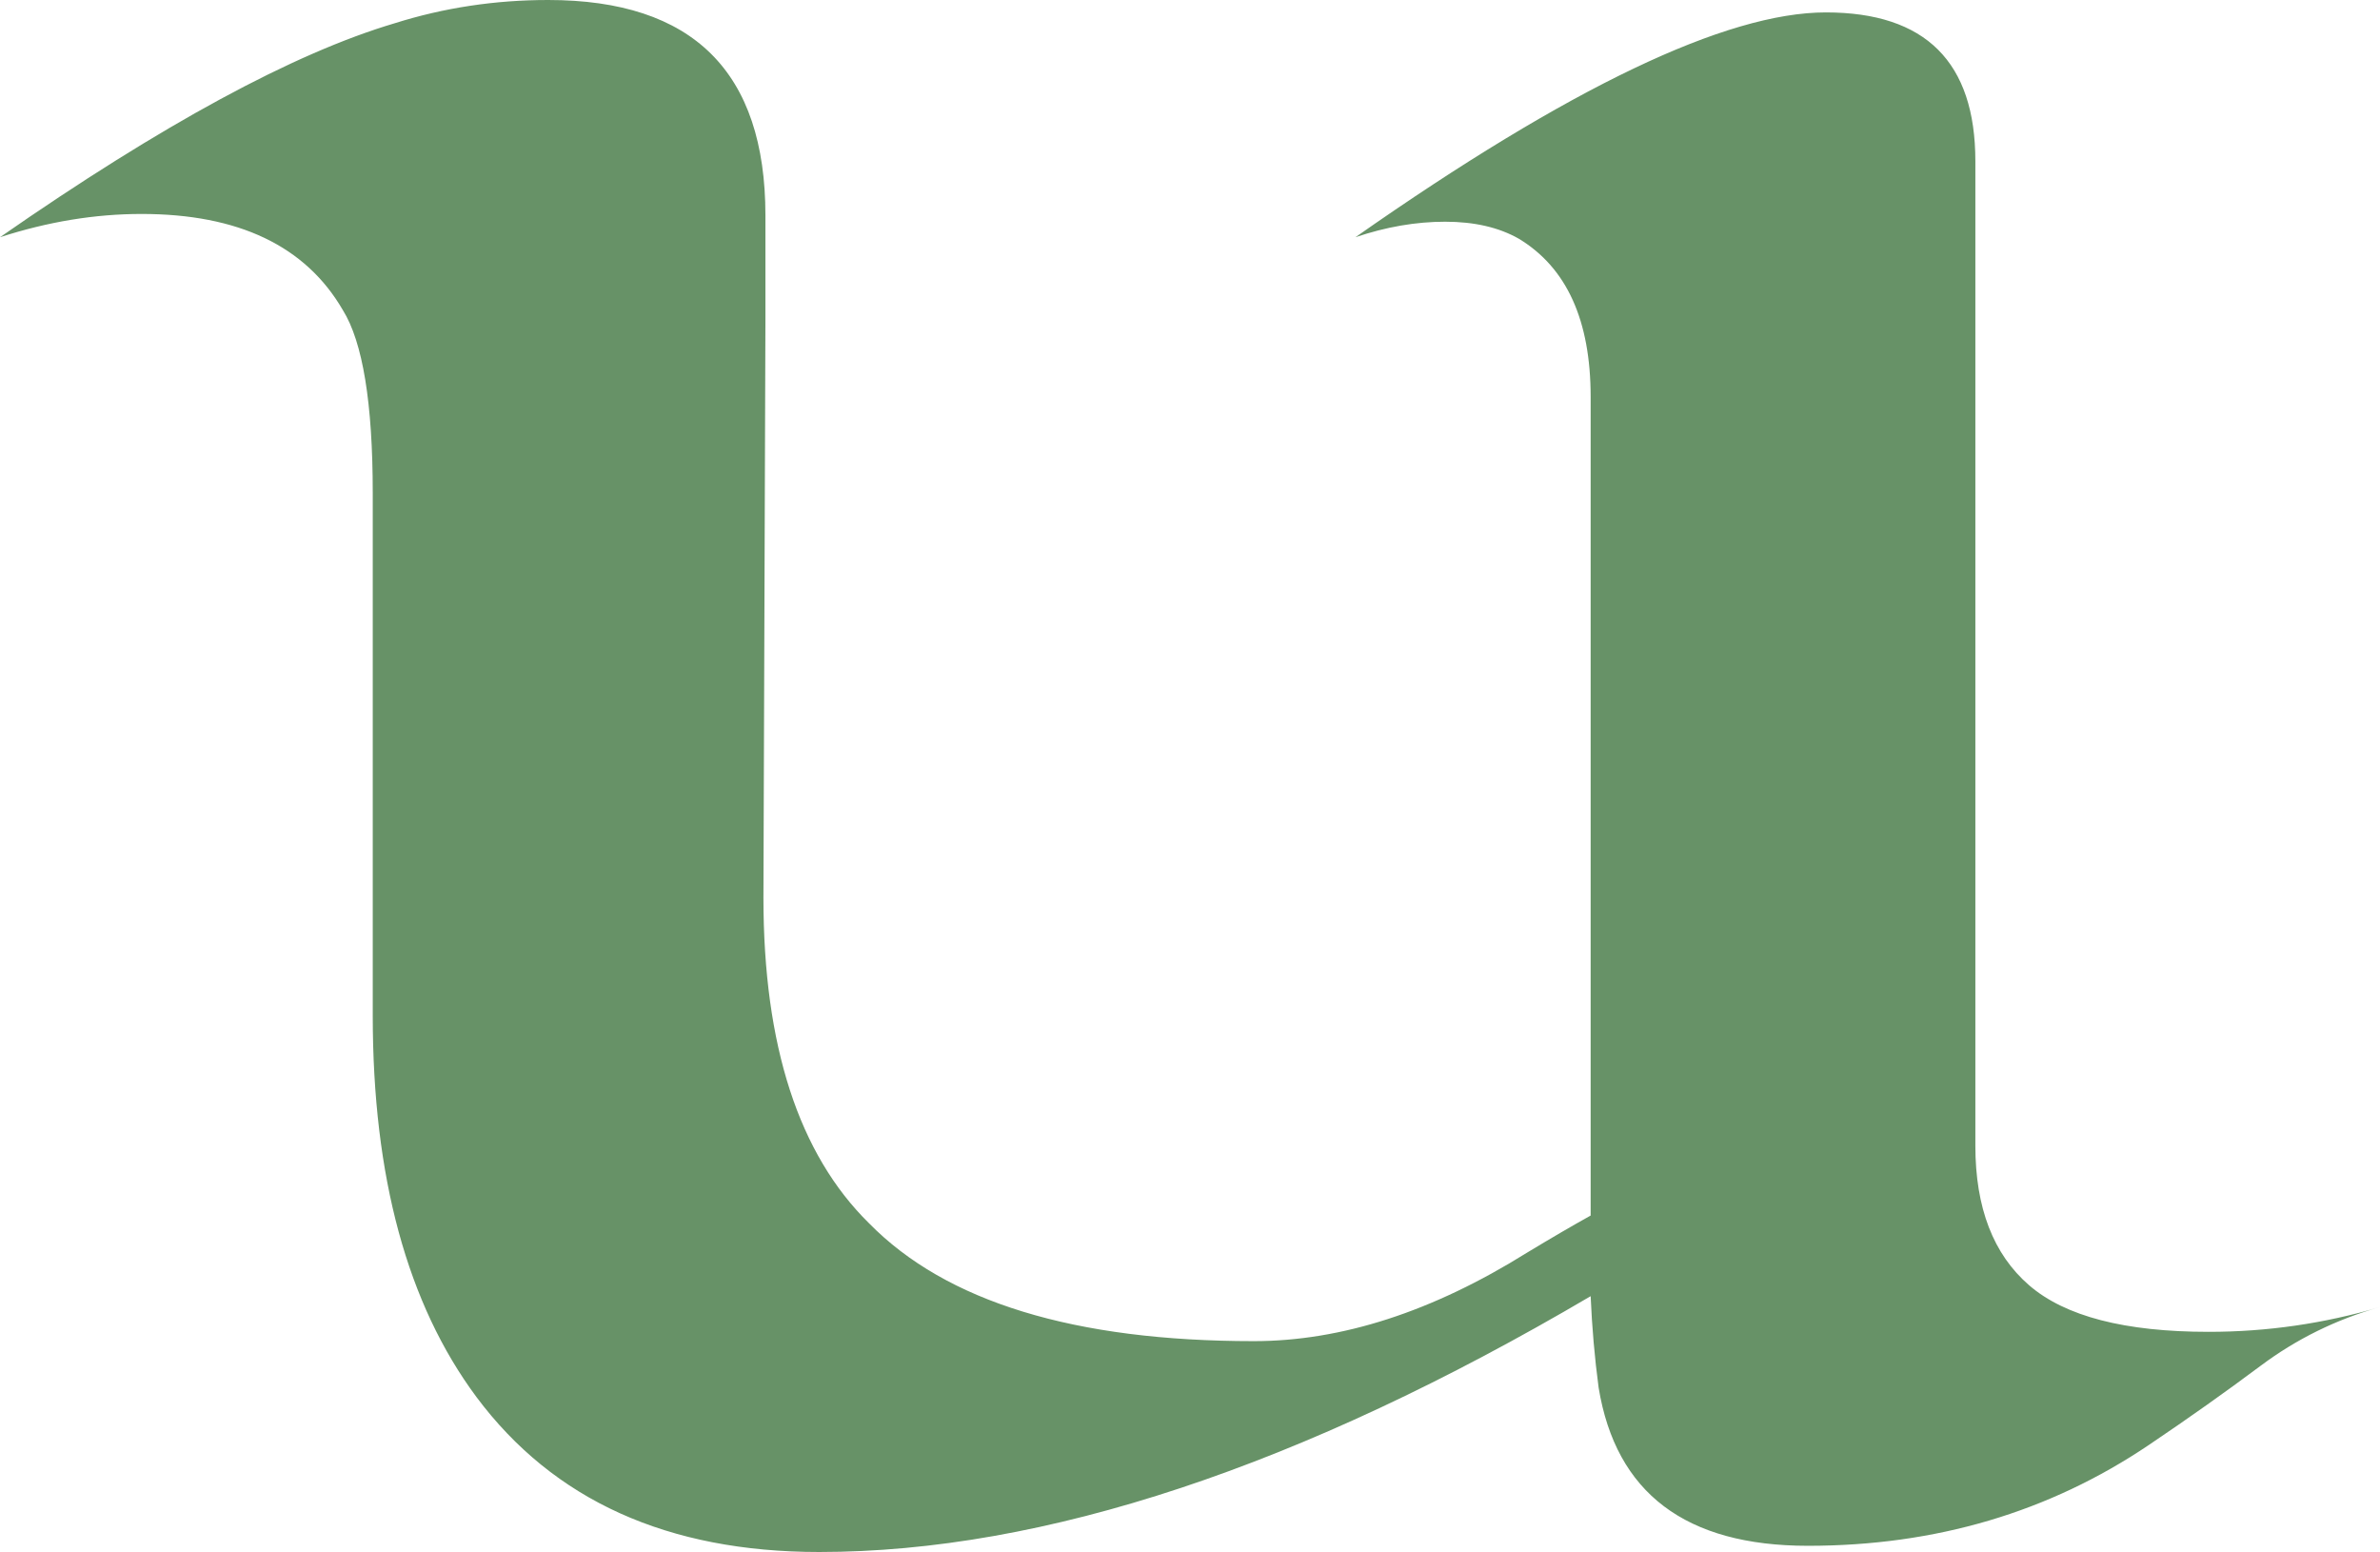 <svg width="250" height="163" viewBox="0 0 250 163" fill="none" xmlns="http://www.w3.org/2000/svg">
<path d="M142.379 24.914C164.852 9.173 181.323 1.303 191.792 1.303C202.261 1.303 207.496 6.513 207.496 16.935V120.337C207.496 126.85 209.38 131.735 213.149 134.992C216.918 138.249 223.199 139.877 231.993 139.877C238.135 139.877 244.137 139.009 250 137.272C245.394 138.574 241.206 140.637 237.437 143.46C233.808 146.173 229.899 148.942 225.712 151.764C215.243 158.821 203.308 162.349 189.908 162.349C177.066 162.349 169.738 156.812 167.923 145.739C167.504 142.591 167.225 139.389 167.085 136.132C136.655 154.044 109.645 163 86.055 163C70.142 163 58.138 157.572 50.042 146.716C42.783 136.946 39.154 123.593 39.154 106.658V51.782C39.154 42.338 38.107 35.933 36.013 32.567C32.105 25.837 25.056 22.471 14.866 22.471C9.98 22.471 5.025 23.286 0 24.914C17.03 13.081 30.849 5.591 41.457 2.443C46.622 0.814 51.996 0 57.58 0C72.794 0 80.402 7.545 80.402 22.634C80.402 22.634 80.402 26.271 80.402 33.544C80.402 33.544 80.332 53.791 80.193 94.283C80.193 109.807 83.892 121.205 91.29 128.479C99.386 136.729 112.856 140.854 131.7 140.854C140.913 140.854 150.475 137.76 160.385 131.572C162.898 130.053 165.131 128.75 167.085 127.664V41.686C167.085 33.653 164.573 28.116 159.548 25.077C157.454 23.883 154.872 23.286 151.801 23.286C148.73 23.286 145.589 23.828 142.379 24.914Z" fill="#679267"/>
</svg>
